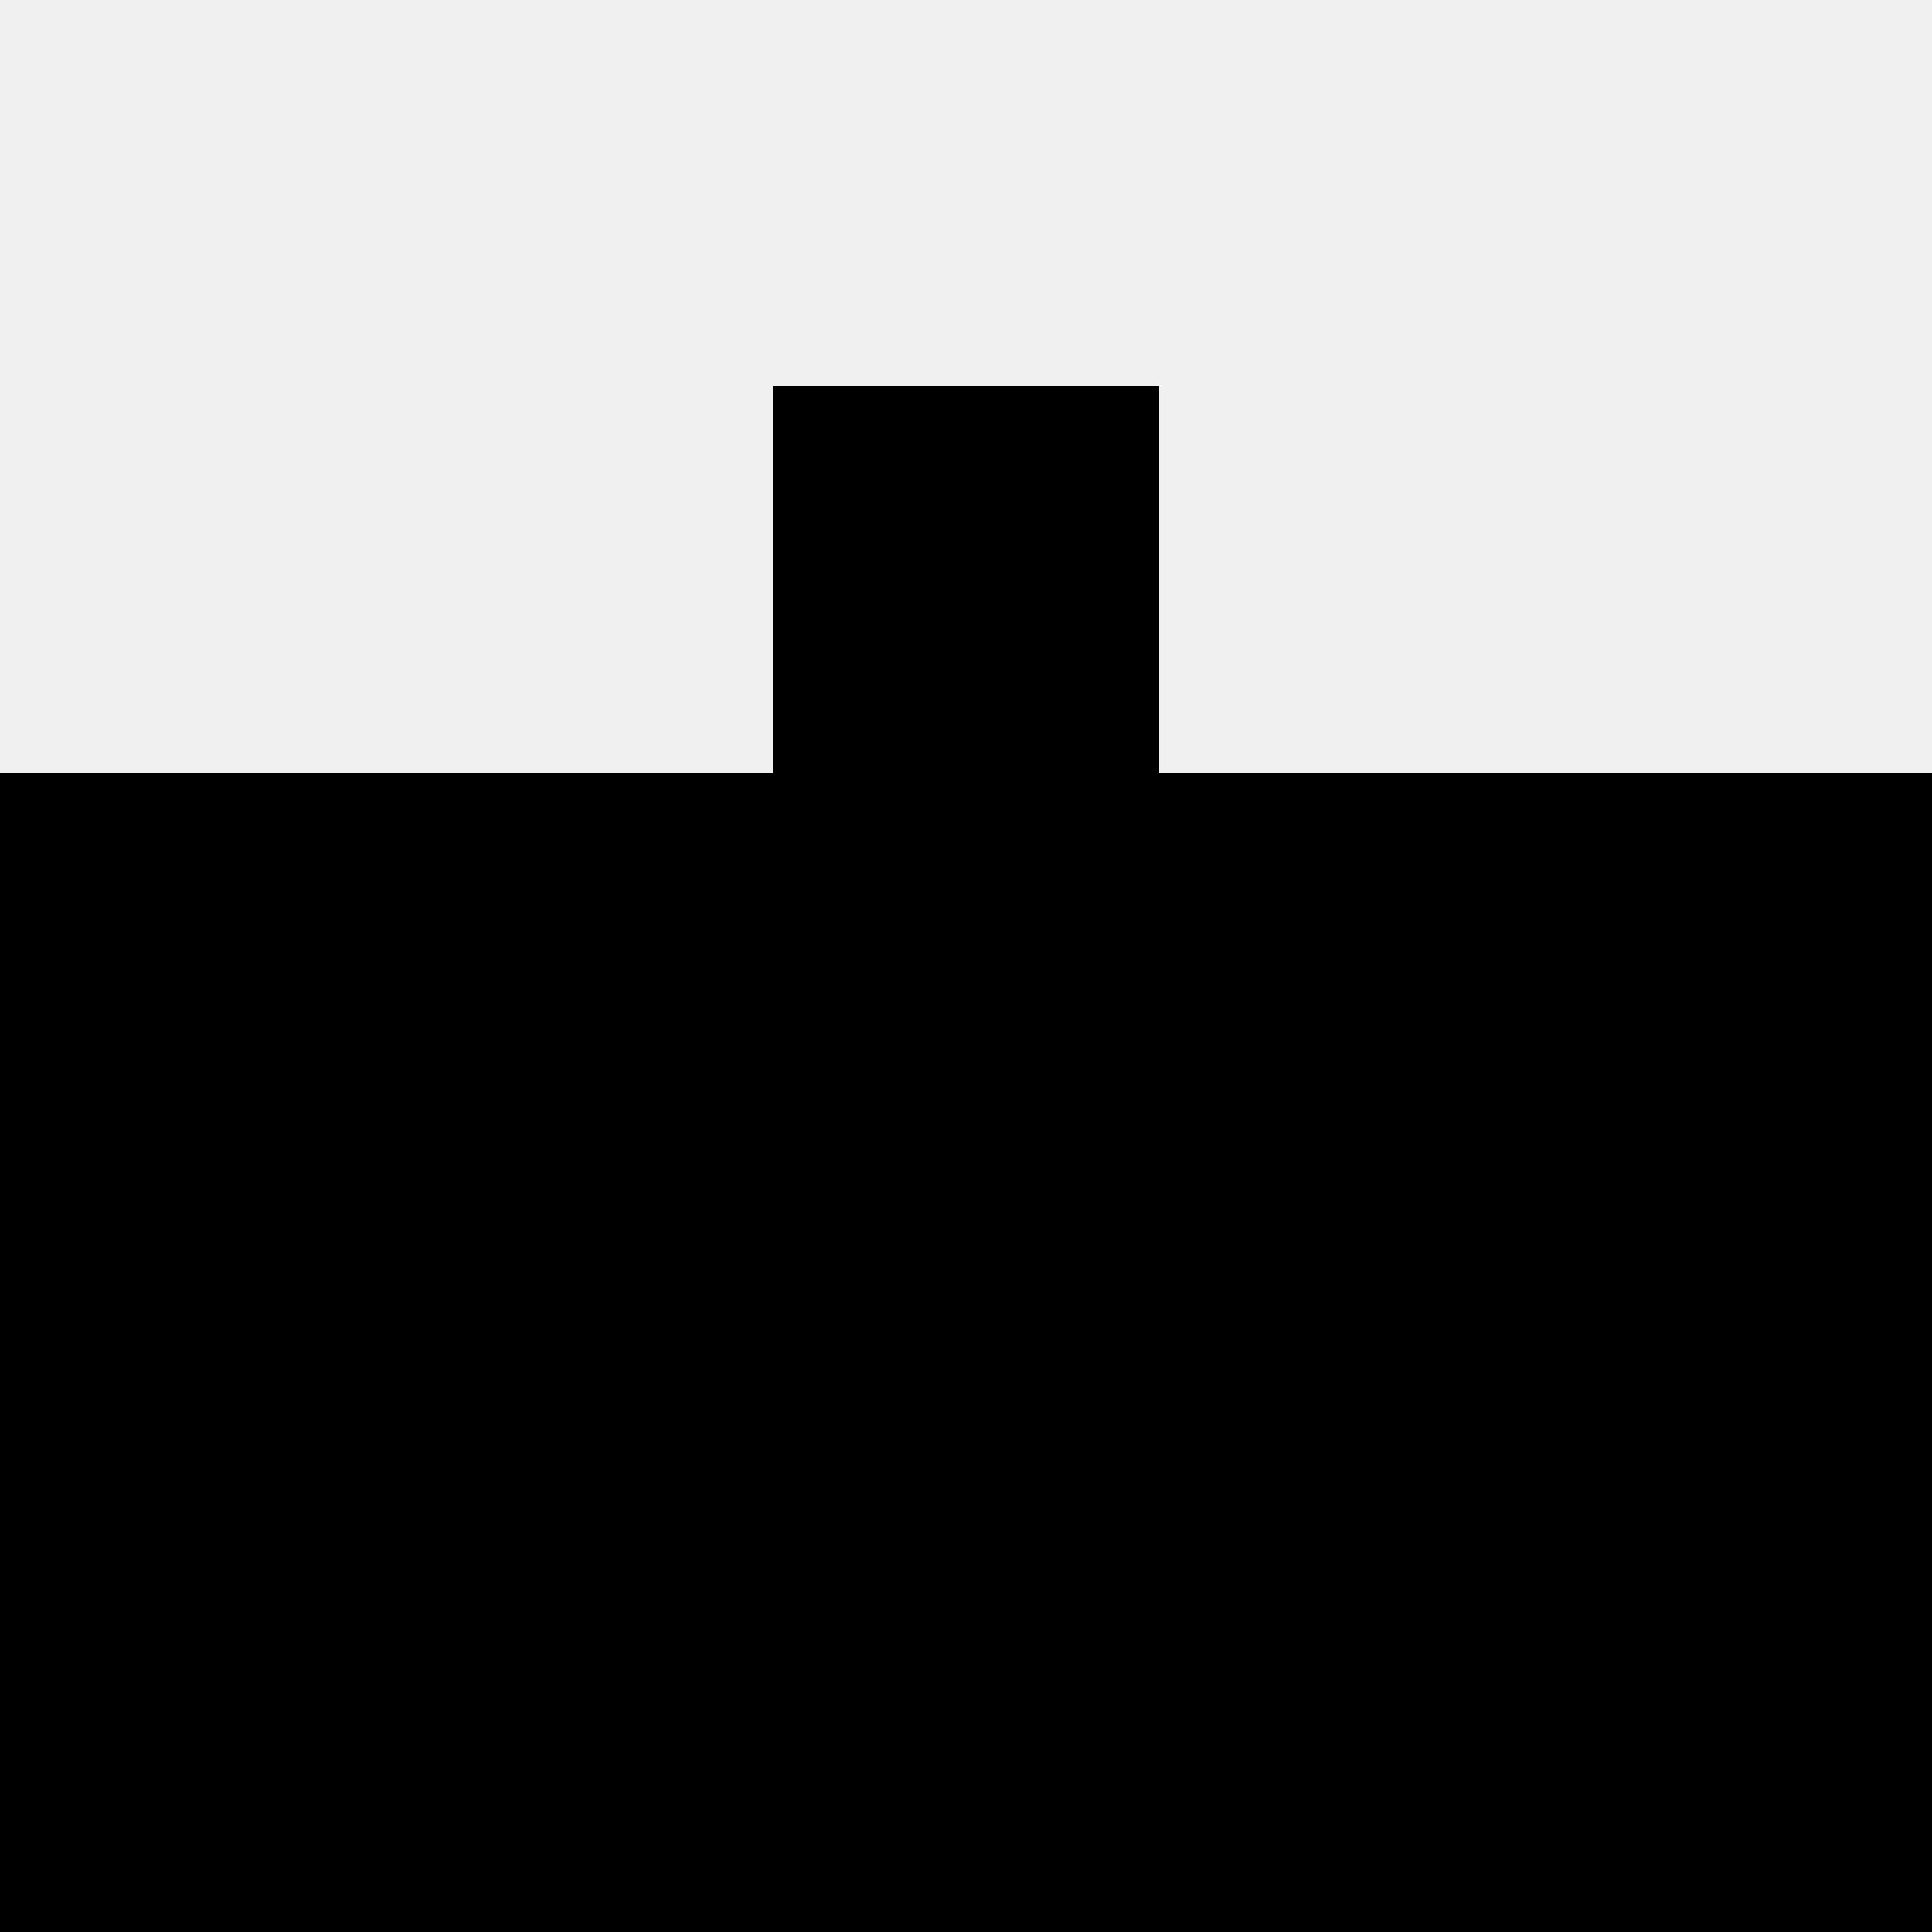 <svg width='80' height='80' xmlns='http://www.w3.org/2000/svg'><rect width='100%' height='100%' fill='#f0f0f0'/><rect x='32' y='16' width='16' height='16' fill='hsl(247, 70%, 50%)' /><rect x='32' y='16' width='16' height='16' fill='hsl(247, 70%, 50%)' /><rect x='0' y='32' width='16' height='16' fill='hsl(247, 70%, 50%)' /><rect x='64' y='32' width='16' height='16' fill='hsl(247, 70%, 50%)' /><rect x='16' y='32' width='16' height='16' fill='hsl(247, 70%, 50%)' /><rect x='48' y='32' width='16' height='16' fill='hsl(247, 70%, 50%)' /><rect x='32' y='32' width='16' height='16' fill='hsl(247, 70%, 50%)' /><rect x='32' y='32' width='16' height='16' fill='hsl(247, 70%, 50%)' /><rect x='0' y='48' width='16' height='16' fill='hsl(247, 70%, 50%)' /><rect x='64' y='48' width='16' height='16' fill='hsl(247, 70%, 50%)' /><rect x='16' y='48' width='16' height='16' fill='hsl(247, 70%, 50%)' /><rect x='48' y='48' width='16' height='16' fill='hsl(247, 70%, 50%)' /><rect x='32' y='48' width='16' height='16' fill='hsl(247, 70%, 50%)' /><rect x='32' y='48' width='16' height='16' fill='hsl(247, 70%, 50%)' /><rect x='0' y='64' width='16' height='16' fill='hsl(247, 70%, 50%)' /><rect x='64' y='64' width='16' height='16' fill='hsl(247, 70%, 50%)' /><rect x='16' y='64' width='16' height='16' fill='hsl(247, 70%, 50%)' /><rect x='48' y='64' width='16' height='16' fill='hsl(247, 70%, 50%)' /><rect x='32' y='64' width='16' height='16' fill='hsl(247, 70%, 50%)' /><rect x='32' y='64' width='16' height='16' fill='hsl(247, 70%, 50%)' /></svg>